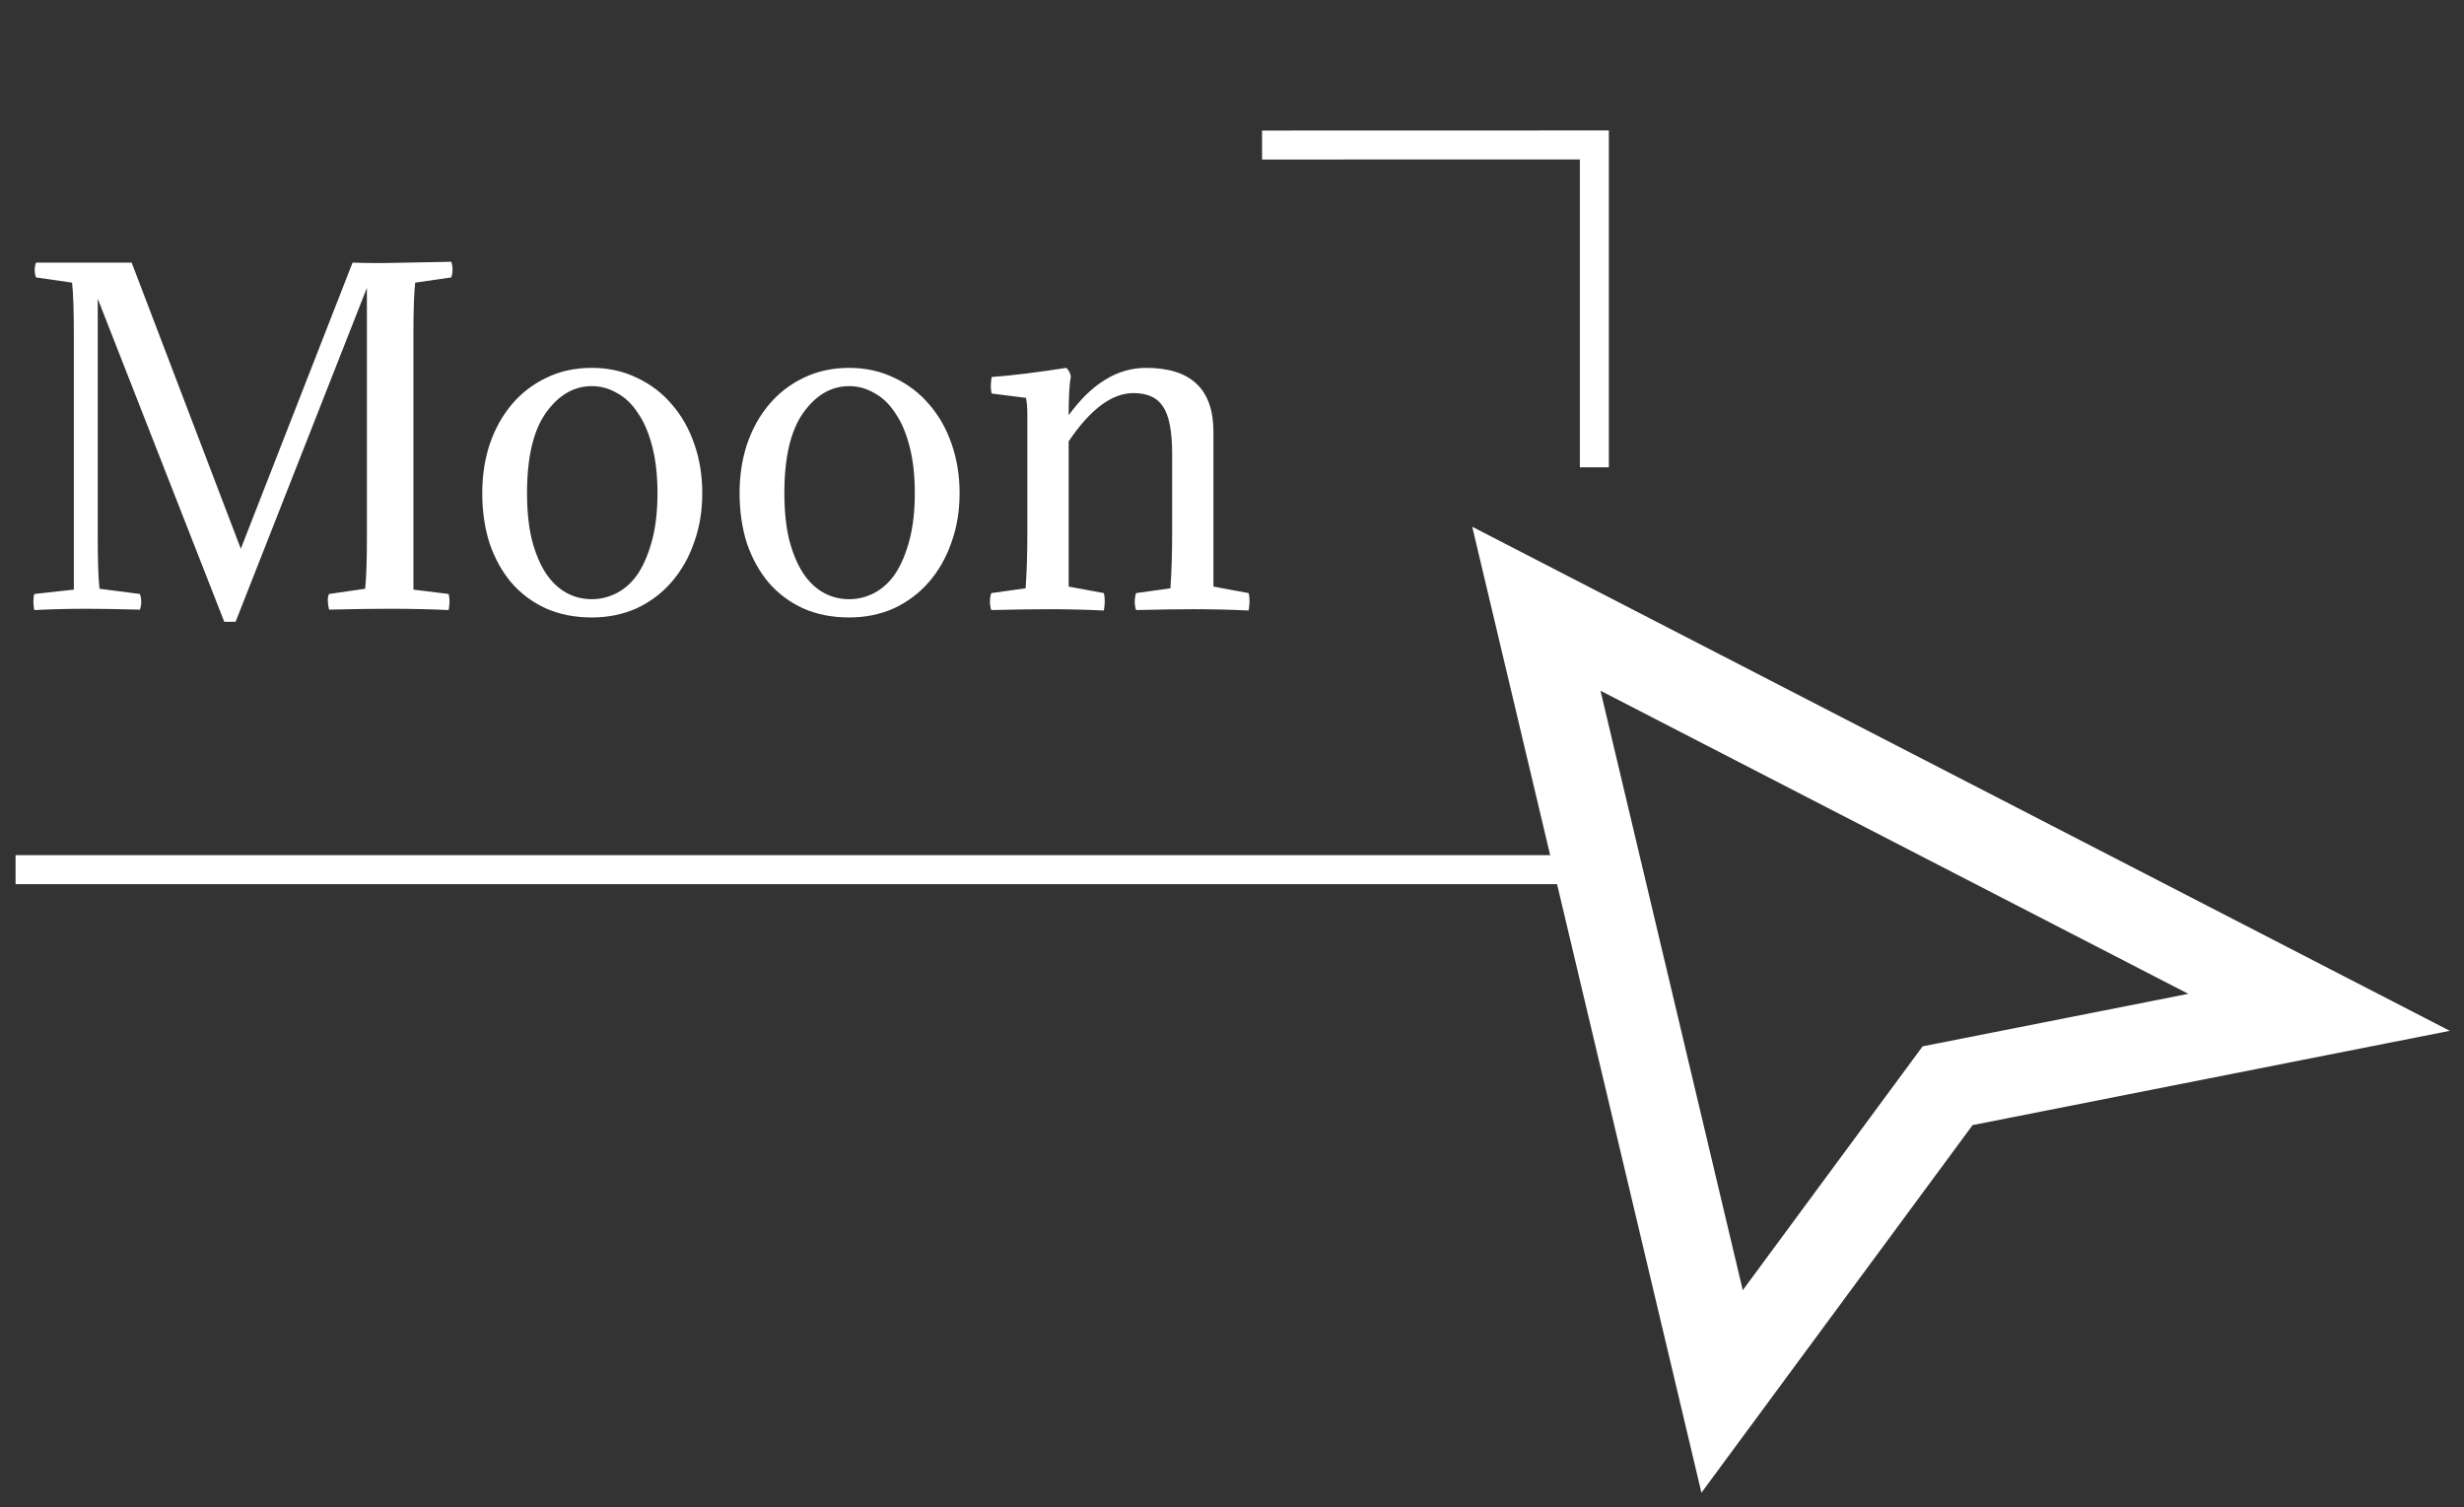 <svg width="85" height="52" viewBox="0 0 85 52" fill="none" xmlns="http://www.w3.org/2000/svg">
<rect x="0" y="0" width="85" height="52" fill="#333333" stroke="none"/>
<path d="M55 30V29.5H0.537V30V30.5H55V30Z" fill="white"/>
<path d="M12.657 18.555V9.93L8.127 21.45H7.737L3.372 10.305V18.555C3.372 19.345 3.392 19.93 3.432 20.31L4.827 20.49C4.887 20.67 4.887 20.85 4.827 21.03C3.967 21.01 3.357 21 2.997 21C2.397 21 1.792 21.015 1.182 21.045C1.142 20.825 1.142 20.64 1.182 20.49L2.547 20.34V11.505C2.547 10.715 2.527 10.13 2.487 9.75L1.242 9.57C1.182 9.4 1.182 9.23 1.242 9.06H4.542L8.307 18.93L12.162 9.06C12.392 9.07 12.742 9.075 13.212 9.075C13.312 9.075 14.097 9.06 15.567 9.03C15.627 9.21 15.627 9.39 15.567 9.57L14.322 9.75C14.282 10.13 14.262 10.715 14.262 11.505V20.34L15.477 20.49C15.517 20.64 15.517 20.825 15.477 21.045C14.847 21.015 14.162 21 13.422 21C12.882 21 12.192 21.01 11.352 21.03C11.292 20.78 11.292 20.6 11.352 20.49L12.597 20.31C12.637 19.93 12.657 19.345 12.657 18.555ZM16.636 17.01C16.636 16.41 16.721 15.85 16.891 15.33C17.071 14.8 17.326 14.34 17.656 13.95C17.986 13.56 18.381 13.255 18.841 13.035C19.311 12.805 19.836 12.69 20.416 12.69C20.986 12.69 21.506 12.805 21.976 13.035C22.446 13.255 22.846 13.56 23.176 13.95C23.516 14.34 23.776 14.8 23.956 15.33C24.136 15.85 24.226 16.41 24.226 17.01C24.226 17.63 24.131 18.2 23.941 18.72C23.761 19.24 23.501 19.695 23.161 20.085C22.831 20.465 22.431 20.765 21.961 20.985C21.491 21.195 20.976 21.3 20.416 21.3C19.826 21.3 19.296 21.195 18.826 20.985C18.366 20.775 17.971 20.48 17.641 20.1C17.321 19.72 17.071 19.27 16.891 18.75C16.721 18.22 16.636 17.64 16.636 17.01ZM18.826 14.25C18.396 14.86 18.181 15.78 18.181 17.01C18.181 17.62 18.236 18.155 18.346 18.615C18.466 19.075 18.626 19.46 18.826 19.77C19.026 20.07 19.261 20.295 19.531 20.445C19.801 20.595 20.096 20.67 20.416 20.67C20.726 20.67 21.021 20.595 21.301 20.445C21.581 20.295 21.821 20.07 22.021 19.77C22.221 19.46 22.381 19.075 22.501 18.615C22.621 18.155 22.681 17.62 22.681 17.01C22.681 16.4 22.621 15.865 22.501 15.405C22.381 14.935 22.216 14.55 22.006 14.25C21.806 13.94 21.566 13.71 21.286 13.56C21.016 13.4 20.726 13.32 20.416 13.32C19.796 13.32 19.266 13.63 18.826 14.25ZM25.513 17.01C25.513 16.41 25.598 15.85 25.768 15.33C25.948 14.8 26.203 14.34 26.533 13.95C26.863 13.56 27.258 13.255 27.718 13.035C28.188 12.805 28.713 12.69 29.293 12.69C29.863 12.69 30.383 12.805 30.853 13.035C31.323 13.255 31.723 13.56 32.053 13.95C32.393 14.34 32.653 14.8 32.833 15.33C33.013 15.85 33.103 16.41 33.103 17.01C33.103 17.63 33.008 18.2 32.818 18.72C32.638 19.24 32.378 19.695 32.038 20.085C31.708 20.465 31.308 20.765 30.838 20.985C30.368 21.195 29.853 21.3 29.293 21.3C28.703 21.3 28.173 21.195 27.703 20.985C27.243 20.775 26.848 20.48 26.518 20.1C26.198 19.72 25.948 19.27 25.768 18.75C25.598 18.22 25.513 17.64 25.513 17.01ZM27.703 14.25C27.273 14.86 27.058 15.78 27.058 17.01C27.058 17.62 27.113 18.155 27.223 18.615C27.343 19.075 27.503 19.46 27.703 19.77C27.903 20.07 28.138 20.295 28.408 20.445C28.678 20.595 28.973 20.67 29.293 20.67C29.603 20.67 29.898 20.595 30.178 20.445C30.458 20.295 30.698 20.07 30.898 19.77C31.098 19.46 31.258 19.075 31.378 18.615C31.498 18.155 31.558 17.62 31.558 17.01C31.558 16.4 31.498 15.865 31.378 15.405C31.258 14.935 31.093 14.55 30.883 14.25C30.683 13.94 30.443 13.71 30.163 13.56C29.893 13.4 29.603 13.32 29.293 13.32C28.673 13.32 28.143 13.63 27.703 14.25ZM40.435 15.645C40.435 14.875 40.33 14.335 40.12 14.025C39.92 13.715 39.58 13.56 39.1 13.56C38.36 13.56 37.615 14.115 36.865 15.225V20.235L38.08 20.46C38.12 20.62 38.12 20.82 38.08 21.06C37.45 21.03 36.805 21.015 36.145 21.015C35.685 21.015 35.035 21.025 34.195 21.045C34.135 20.855 34.135 20.66 34.195 20.46L35.38 20.295C35.42 19.745 35.44 19.11 35.44 18.39V14.28C35.44 14.08 35.425 13.895 35.395 13.725L34.21 13.575C34.17 13.425 34.17 13.235 34.21 13.005C34.9 12.955 35.76 12.85 36.79 12.69C36.88 12.79 36.93 12.89 36.94 12.99C36.89 13.25 36.865 13.695 36.865 14.325C37.655 13.235 38.545 12.69 39.535 12.69C41.085 12.69 41.86 13.425 41.86 14.895V20.235L43.075 20.46C43.115 20.62 43.115 20.82 43.075 21.06C42.445 21.03 41.8 21.015 41.14 21.015C40.68 21.015 40.03 21.025 39.19 21.045C39.13 20.855 39.13 20.66 39.19 20.46L40.375 20.295C40.415 19.745 40.435 19.11 40.435 18.39V15.645Z" fill="white"/>
<path d="M43.537 5.003L55 5V16.121" stroke="white"/>
<path d="M80 34.922L80.291 36.393L84.51 35.56L80.687 33.589L80 34.922ZM67.186 37.453L66.896 35.982L66.325 36.094L65.979 36.563L67.186 37.453ZM59.407 48L57.948 48.346L58.694 51.493L60.614 48.89L59.407 48ZM53 21L53.687 19.667L50.787 18.171L51.541 21.346L53 21ZM80 34.922L79.709 33.45L66.896 35.982L67.186 37.453L67.477 38.925L80.291 36.393L80 34.922ZM67.186 37.453L65.979 36.563L58.2 47.11L59.407 48L60.614 48.89L68.394 38.343L67.186 37.453ZM59.407 48L60.867 47.654L54.459 20.654L53 21L51.541 21.346L57.948 48.346L59.407 48ZM53 21L52.313 22.333L79.313 36.255L80 34.922L80.687 33.589L53.687 19.667L53 21Z" fill="white"/>
</svg>
